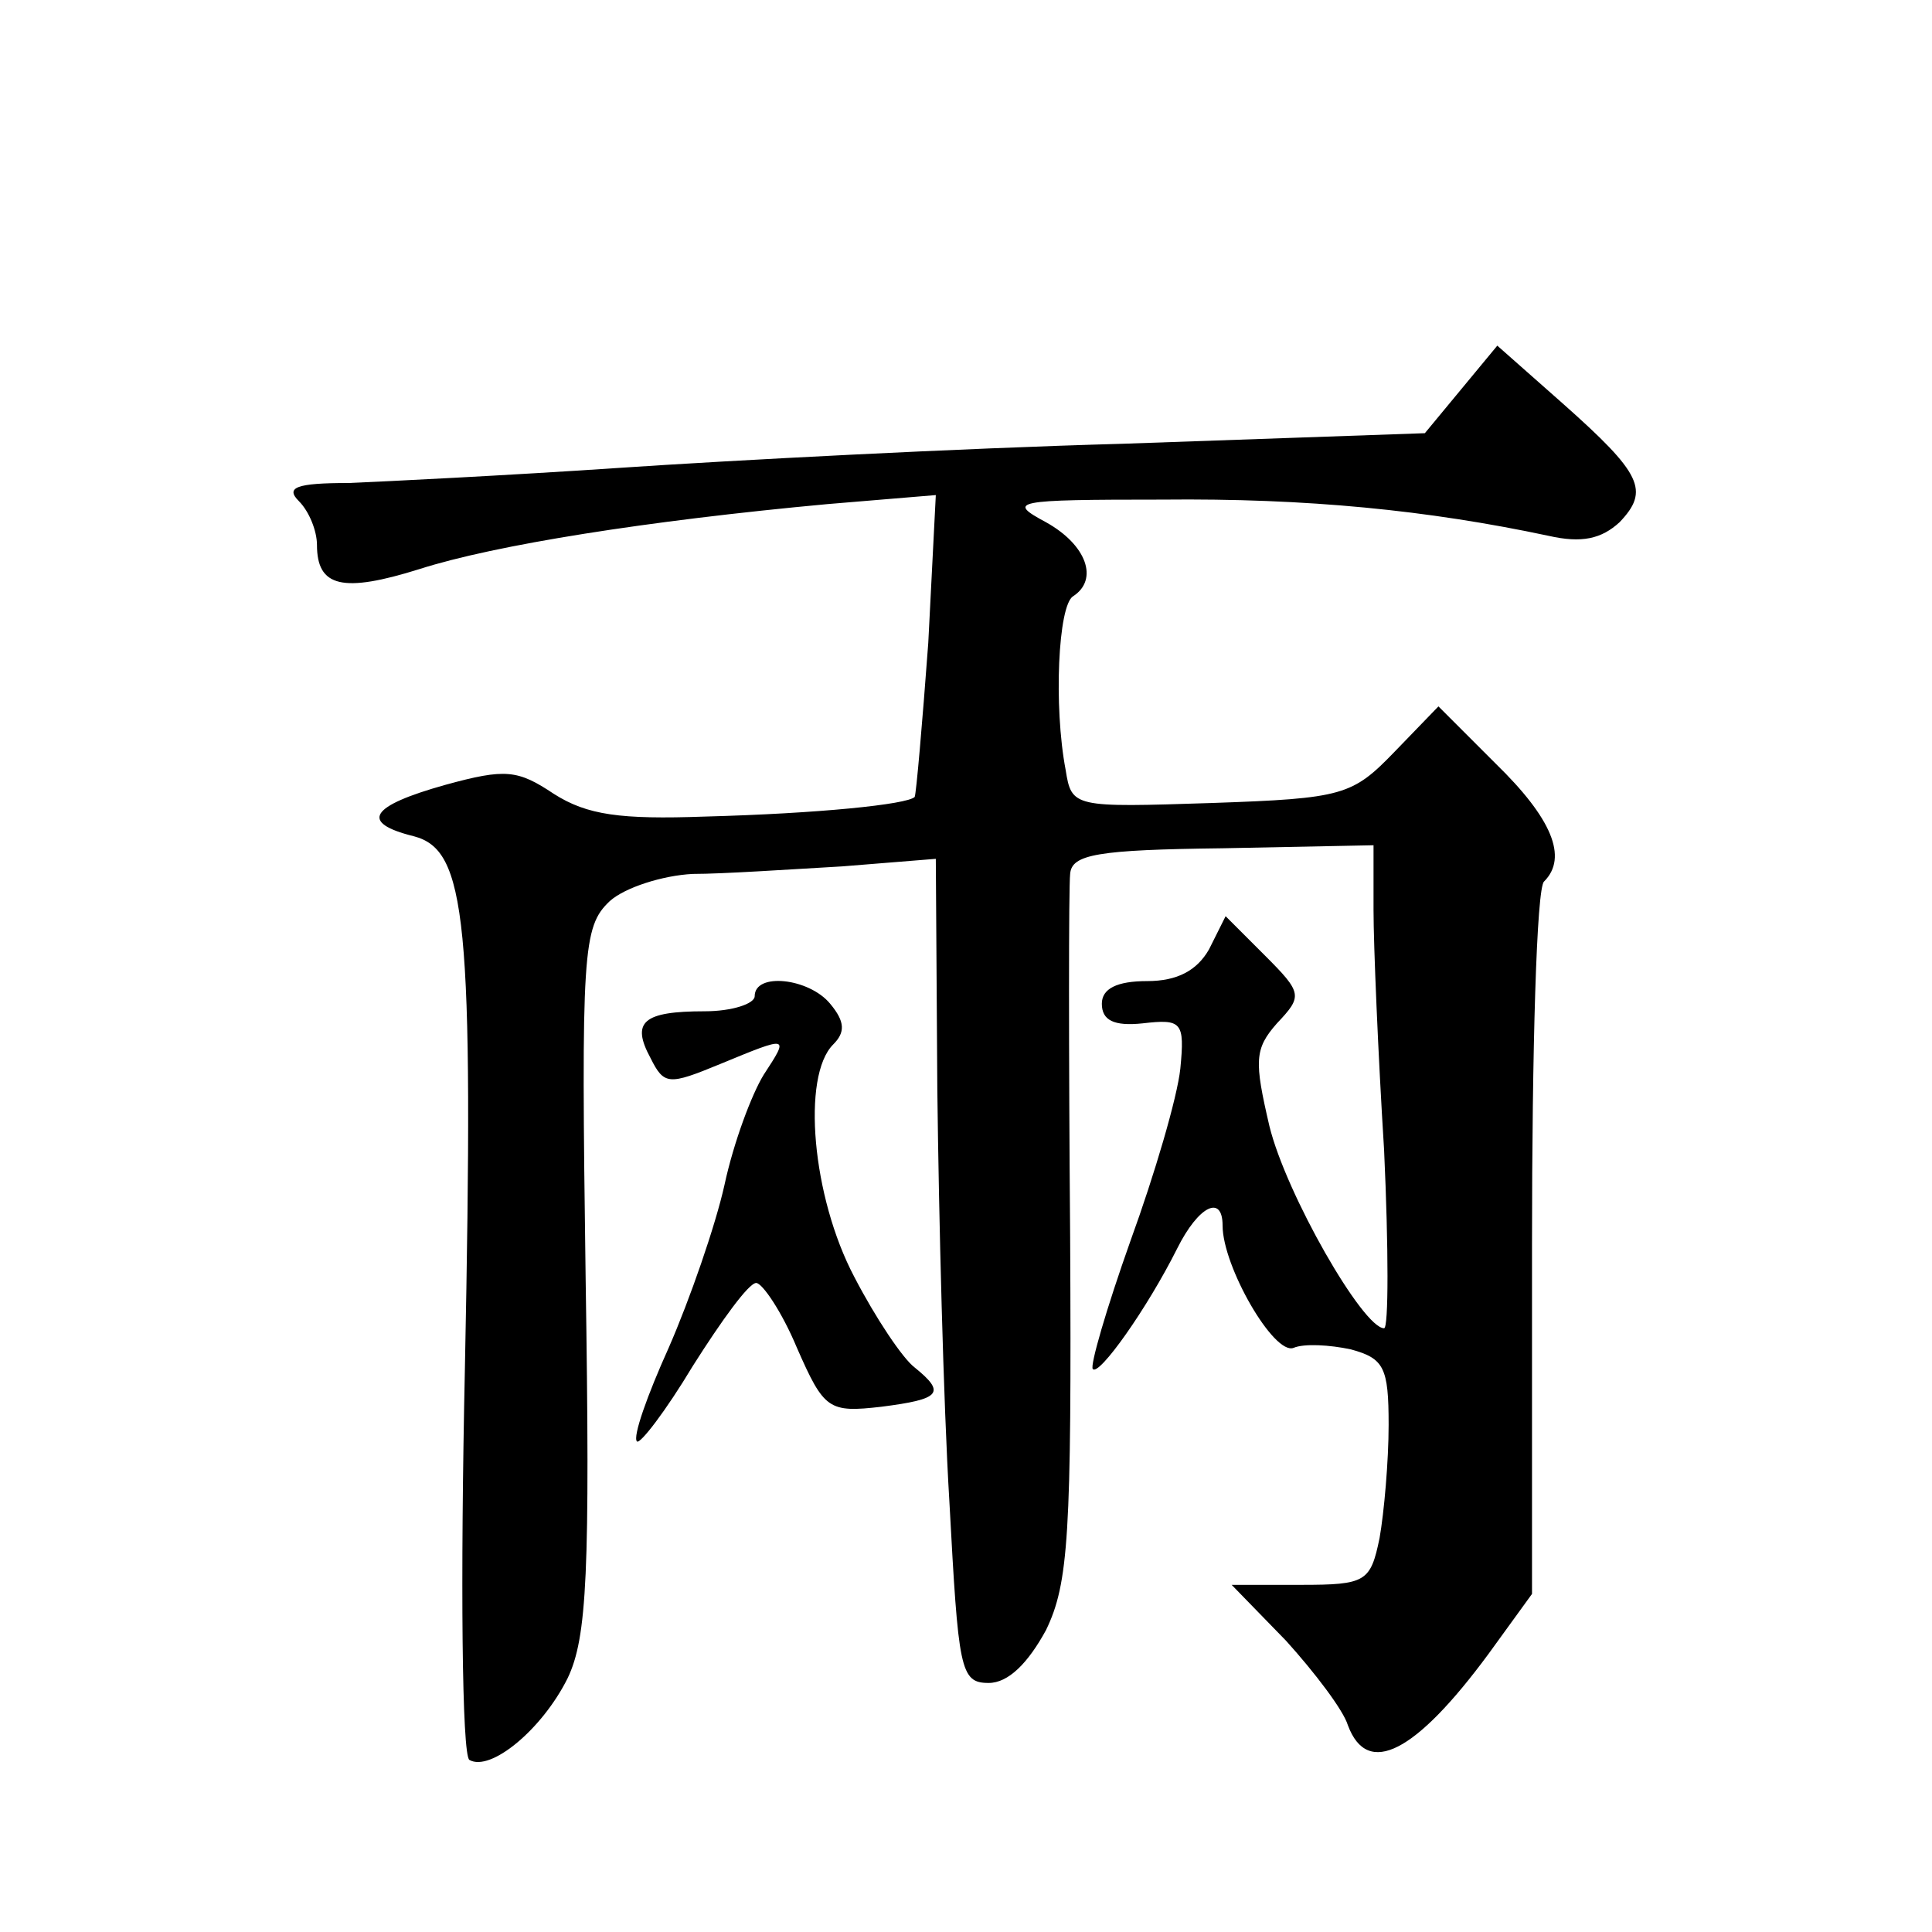 <?xml version="1.0" standalone="no"?>
<!DOCTYPE svg PUBLIC "-//W3C//DTD SVG 20010904//EN"
 "http://www.w3.org/TR/2001/REC-SVG-20010904/DTD/svg10.dtd">
<svg version="1.0" xmlns="http://www.w3.org/2000/svg"
 width="128pt" height="128pt" viewBox="0 0 128 128"
 preserveAspectRatio="xMidYMid meet">
<g transform="translate(0,128) scale(0.1,-0.1)"
fill="#0" stroke="none">
<path d="M968 1022 l-24 -29 -200 -7 c-109 -3 -260 -11 -334 -16 -74 -5 -155 -9
-179 -10 -35 0 -42 -3 -33 -12 7 -7 12 -20 12 -29 0 -28 17 -32 68 -16 50 16 151
32 270 43 l72 6 -5 -98 c-4 -54 -8 -100 -9 -102 -5 -5 -64 -11 -139 -13 -56 -2
-78 1 -100 15 -24 16 -32 17 -72 6 -50 -14 -57 -25 -21 -34 35 -9 40 -54 34 -353
-3 -139 -2 -256 3 -259 14 -8 48 20 65 54 13 27 15 70 12 265 -3 217 -2 233 16
250 10 9 35 17 55 18 20 0 64 3 99 5 l62 5 1 -153 c1 -84 4 -207 8 -273 6 -111
7 -120 26 -120 13 0 26 13 38 35 15 31 17 63 16 260 -1 124 -1 232 0 241 1 13 18
16 101 17 l100 2 0 -43 c0 -23 3 -95 7 -159 3 -65 3 -118 0 -118 -14 0 -65 89 -76
134 -10 43 -10 51 5 68 17 18 17 20 -8 45 l-26 26 -11 -22 c-8 -14 -21 -21 -41
-21 -20 0 -30 -5 -30 -15 0 -11 8 -15 27 -13 26 3 28 1 25 -30 -2 -19 -17 -70 -33
-114 -16 -45 -27 -83 -25 -85 4 -5 36 40 56 80 14 28 30 36 30 15 0 -27 34 -86
47 -81 7 3 24 2 38 -1 22 -6 25 -12 25 -50 0 -24 -3 -58 -6 -75 -6 -29 -9 -31 -52
-31 l-46 0 36 -37 c19 -21 38 -46 41 -56 13 -35 45 -18 93 47 l29 40 0 232 c0 128
3 236 8 240 16 16 5 42 -32 78 l-38 38 -29 -30 c-28 -29 -34 -31 -121 -34 -92 -3
-93 -3 -97 22 -8 42 -5 109 5 115 17 11 9 34 -18 49 -26 14 -22 15 77 15 96 1 176
-7 256 -24 22 -5 35 -2 47 9 20 21 15 32 -38 79 l-43 38 -24 -29z M500 620 c0 -5
-15 -10 -33 -10 -41 0 -49 -7 -36 -31 9 -18 12 -18 46 -4 46 19 46 19 29 -7 -8
-13 -20 -45 -26 -73 -6 -27 -23 -76 -37 -108 -14 -31 -24 -59 -21 -62 2 -2 19 20
37 50 19 30 37 55 42 55 4 0 17 -19 27 -43 18 -41 21 -43 56 -39 39 5 43 9 22 26
-8 6 -26 33 -40 60 -28 53 -35 133 -14 154 8 8 8 15 -2 27 -14 17 -50 21 -50 5z"/>
</g>
</svg>
